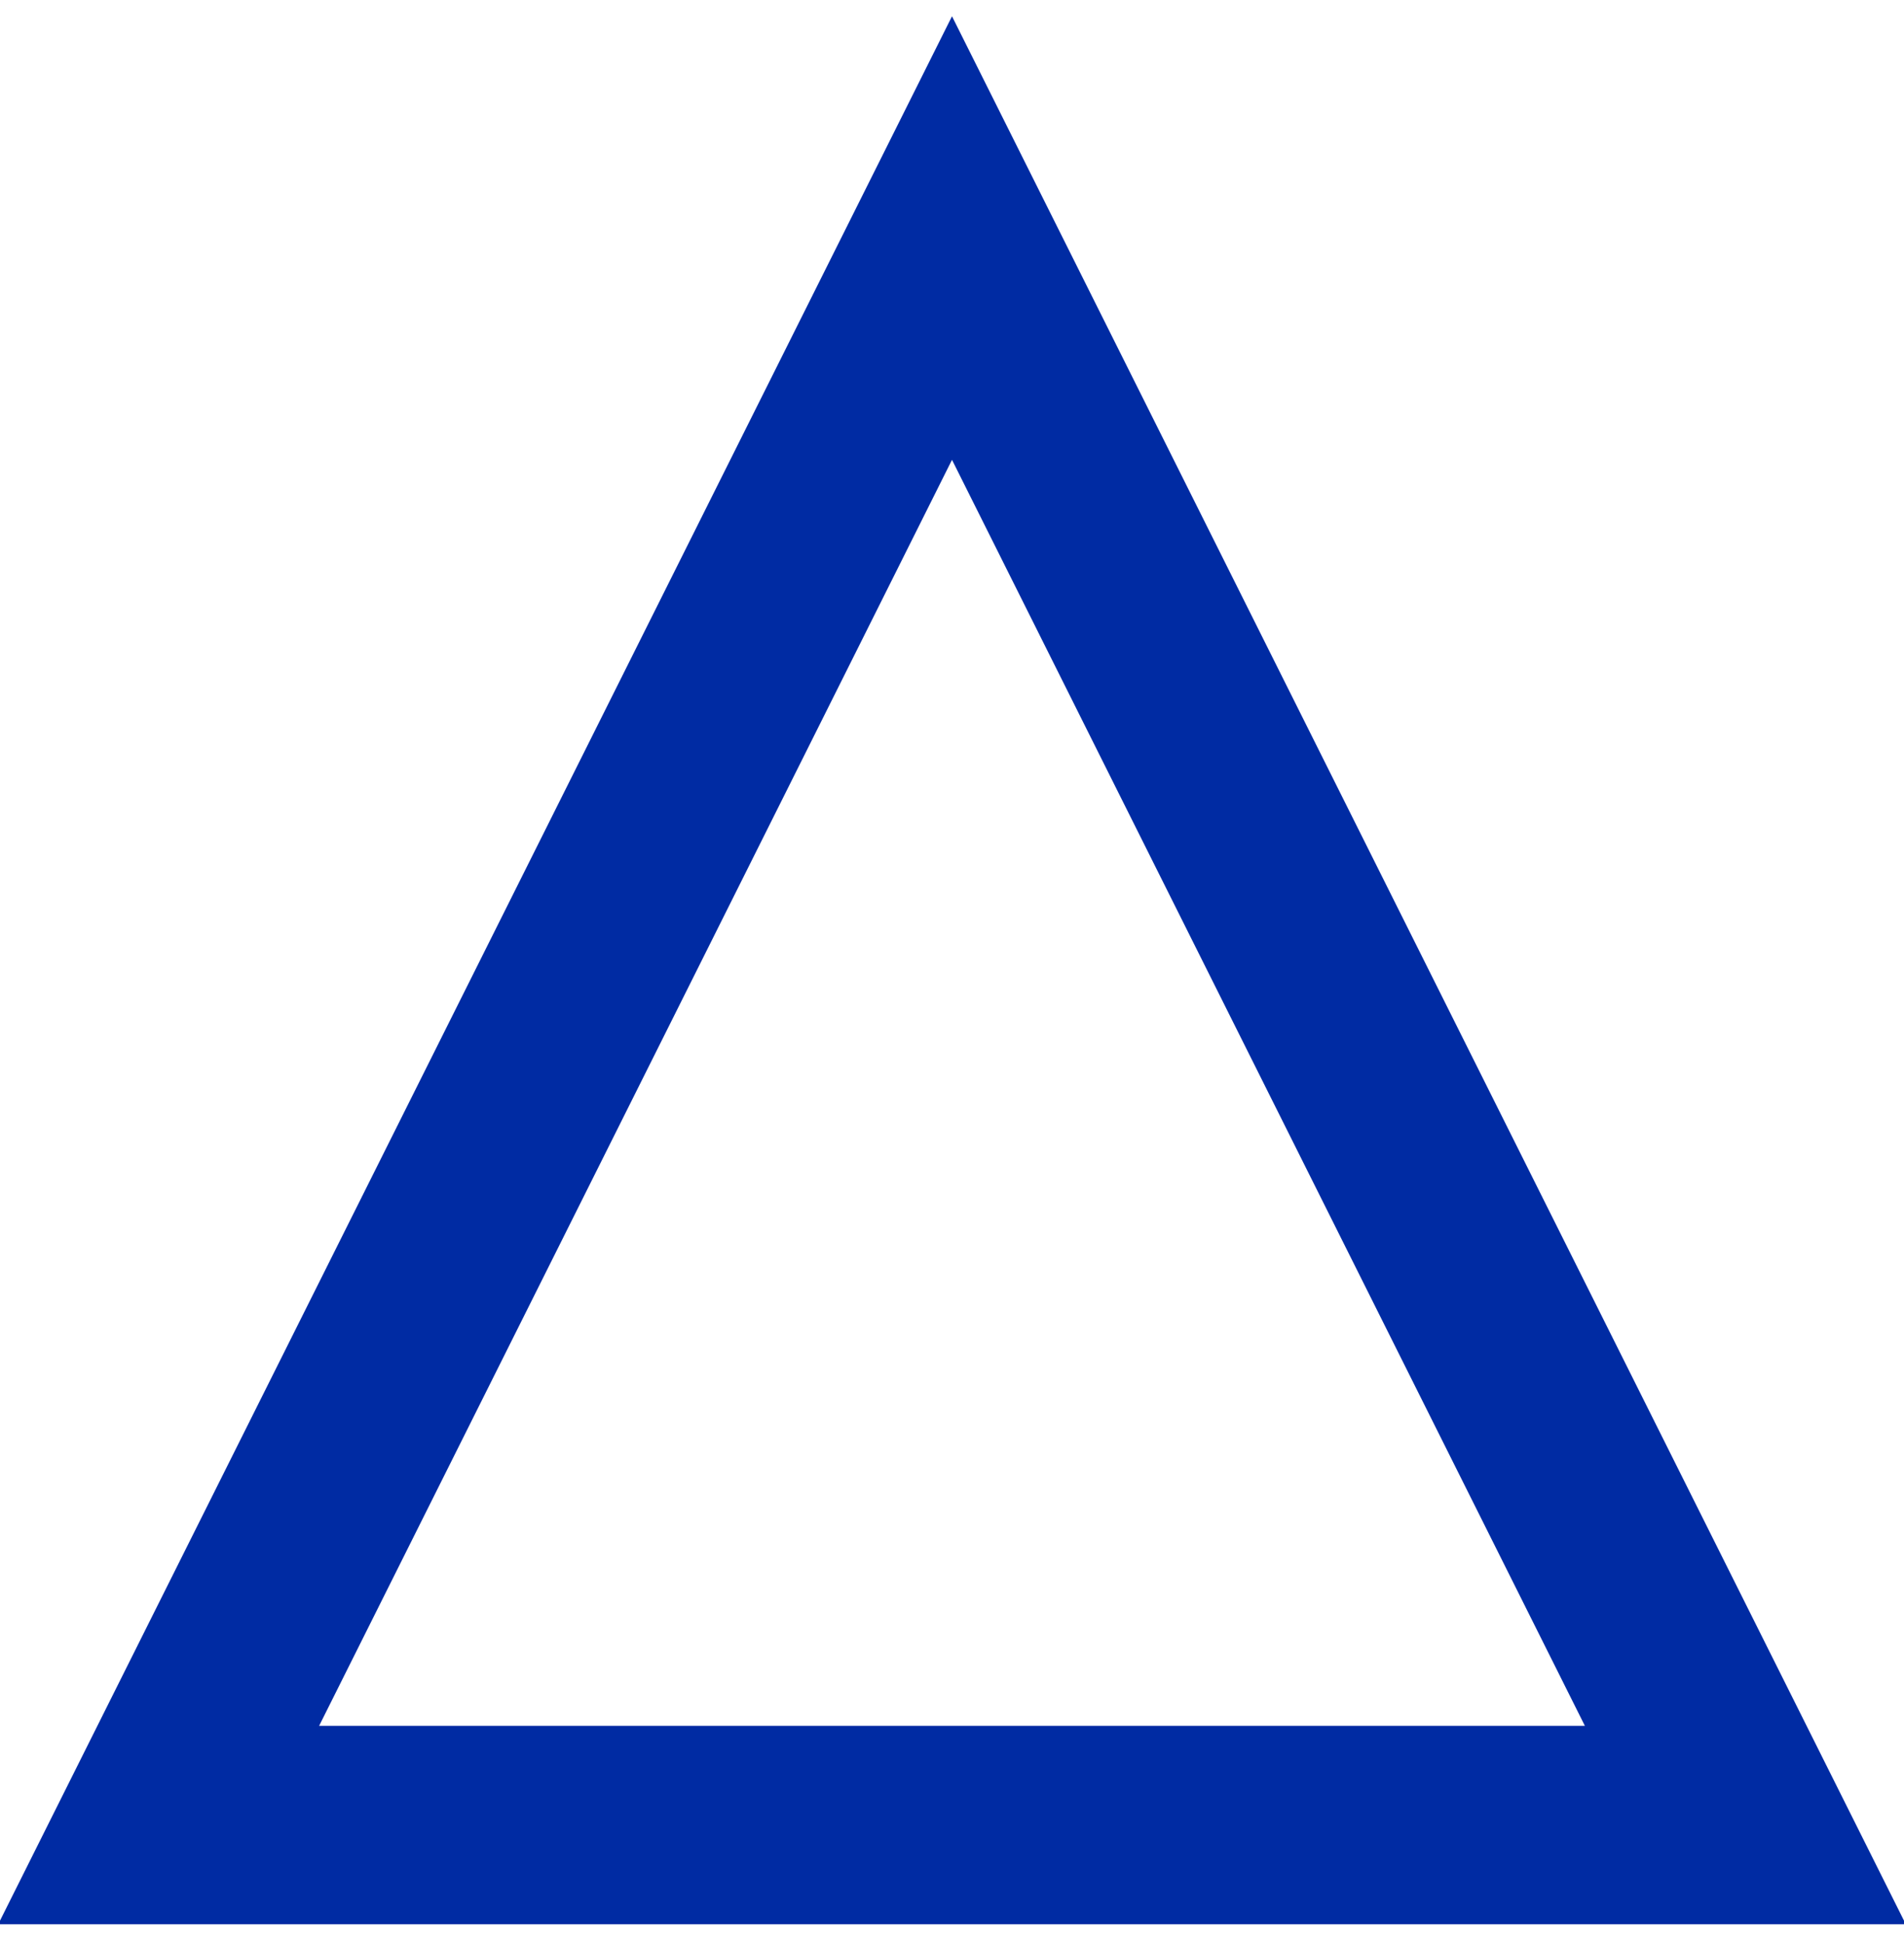 <?xml version="1.0" encoding="UTF-8"?>
<svg width="48px" height="49px" viewBox="0 0 48 49" version="1.1" xmlns="http://www.w3.org/2000/svg" xmlns:xlink="http://www.w3.org/1999/xlink">
    <!-- Generator: Sketch 41.2 (35397) - http://www.bohemiancoding.com/sketch -->
    <title>Triangle 2</title>
    <desc>Created with Sketch.</desc>
    <defs></defs>
    <g id="Web" stroke="none" stroke-width="1" fill="none" fill-rule="evenodd">
        <g id="landing-page" transform="translate(-276, -795)">
            <g id="geek-formulas" transform="translate(0, 630)">
                <g id="columns" transform="translate(140, 150)">
                    <g id="c1">
                        <rect id="Rectangle-3" x="0" y="0" width="320" height="280"></rect>
                        <polygon id="Triangle-2" stroke="#002BA3" stroke-width="5" points="160 21 180 61 140 61"></polygon>
                    </g>
                </g>
            </g>
        </g>
    </g>
</svg>